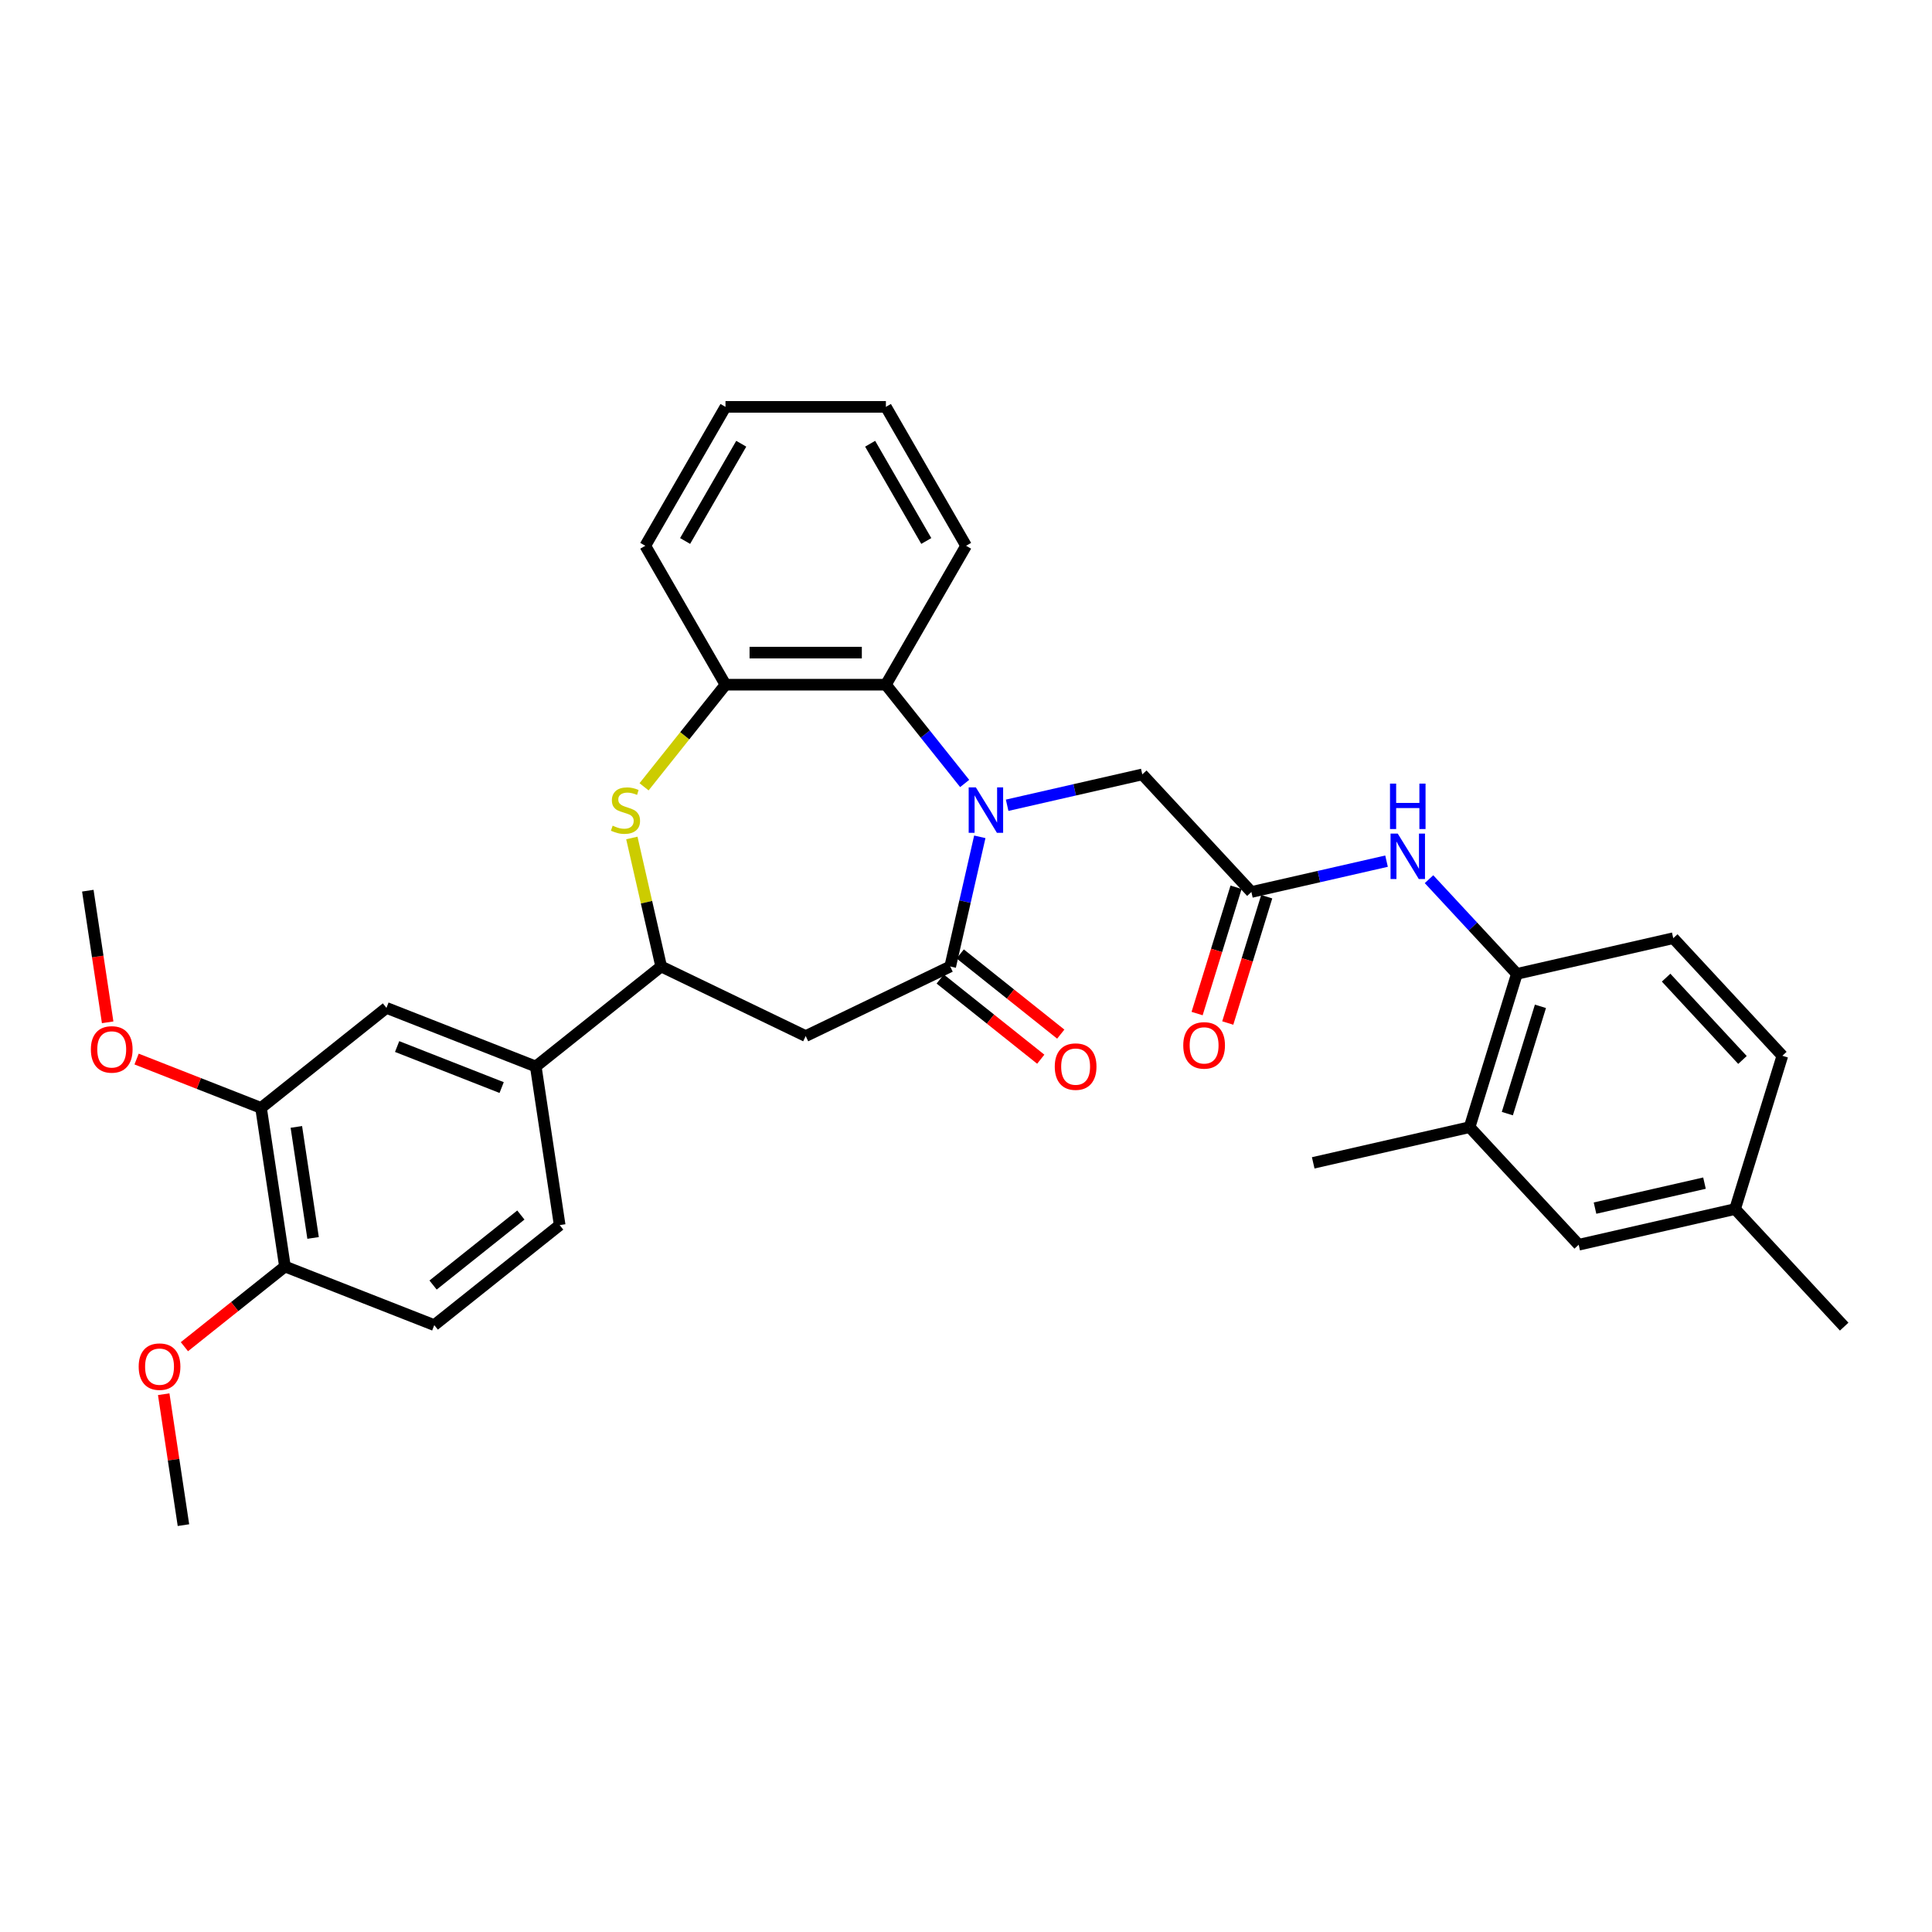 <?xml version='1.0' encoding='iso-8859-1'?>
<svg version='1.1' baseProfile='full'
              xmlns='http://www.w3.org/2000/svg'
                      xmlns:rdkit='http://www.rdkit.org/xml'
                      xmlns:xlink='http://www.w3.org/1999/xlink'
                  xml:space='preserve'
width='1000px' height='1000px' viewBox='0 0 1000 1000'>
<!-- END OF HEADER -->
<rect style='opacity:1.0;fill:#FFFFFF;stroke:none' width='1000' height='1000' x='0' y='0'> </rect>
<path class='bond-0' d='M 507.146,433.139 L 499.487,466.694' style='fill:none;fill-rule:evenodd;stroke:#0000FF;stroke-width:6px;stroke-linecap:butt;stroke-linejoin:miter;stroke-opacity:1' />
<path class='bond-0' d='M 499.487,466.694 L 491.828,500.25' style='fill:none;fill-rule:evenodd;stroke:#000000;stroke-width:6px;stroke-linecap:butt;stroke-linejoin:miter;stroke-opacity:1' />
<path class='bond-3' d='M 499.311,405.523 L 478.924,379.959' style='fill:none;fill-rule:evenodd;stroke:#0000FF;stroke-width:6px;stroke-linecap:butt;stroke-linejoin:miter;stroke-opacity:1' />
<path class='bond-3' d='M 478.924,379.959 L 458.538,354.395' style='fill:none;fill-rule:evenodd;stroke:#000000;stroke-width:6px;stroke-linecap:butt;stroke-linejoin:miter;stroke-opacity:1' />
<path class='bond-8' d='M 521.296,416.798 L 556.271,408.815' style='fill:none;fill-rule:evenodd;stroke:#0000FF;stroke-width:6px;stroke-linecap:butt;stroke-linejoin:miter;stroke-opacity:1' />
<path class='bond-8' d='M 556.271,408.815 L 591.246,400.832' style='fill:none;fill-rule:evenodd;stroke:#000000;stroke-width:6px;stroke-linecap:butt;stroke-linejoin:miter;stroke-opacity:1' />
<path class='bond-2' d='M 491.828,500.25 L 417.026,536.273' style='fill:none;fill-rule:evenodd;stroke:#000000;stroke-width:6px;stroke-linecap:butt;stroke-linejoin:miter;stroke-opacity:1' />
<path class='bond-14' d='M 486.652,506.741 L 512.673,527.492' style='fill:none;fill-rule:evenodd;stroke:#000000;stroke-width:6px;stroke-linecap:butt;stroke-linejoin:miter;stroke-opacity:1' />
<path class='bond-14' d='M 512.673,527.492 L 538.694,548.244' style='fill:none;fill-rule:evenodd;stroke:#FF0000;stroke-width:6px;stroke-linecap:butt;stroke-linejoin:miter;stroke-opacity:1' />
<path class='bond-14' d='M 497.005,493.759 L 523.026,514.51' style='fill:none;fill-rule:evenodd;stroke:#000000;stroke-width:6px;stroke-linecap:butt;stroke-linejoin:miter;stroke-opacity:1' />
<path class='bond-14' d='M 523.026,514.51 L 549.047,535.261' style='fill:none;fill-rule:evenodd;stroke:#FF0000;stroke-width:6px;stroke-linecap:butt;stroke-linejoin:miter;stroke-opacity:1' />
<path class='bond-1' d='M 333.362,407.251 L 354.438,380.823' style='fill:none;fill-rule:evenodd;stroke:#CCCC00;stroke-width:6px;stroke-linecap:butt;stroke-linejoin:miter;stroke-opacity:1' />
<path class='bond-1' d='M 354.438,380.823 L 375.513,354.395' style='fill:none;fill-rule:evenodd;stroke:#000000;stroke-width:6px;stroke-linecap:butt;stroke-linejoin:miter;stroke-opacity:1' />
<path class='bond-33' d='M 327.041,433.736 L 334.632,466.993' style='fill:none;fill-rule:evenodd;stroke:#CCCC00;stroke-width:6px;stroke-linecap:butt;stroke-linejoin:miter;stroke-opacity:1' />
<path class='bond-33' d='M 334.632,466.993 L 342.223,500.25' style='fill:none;fill-rule:evenodd;stroke:#000000;stroke-width:6px;stroke-linecap:butt;stroke-linejoin:miter;stroke-opacity:1' />
<path class='bond-4' d='M 417.026,536.273 L 342.223,500.25' style='fill:none;fill-rule:evenodd;stroke:#000000;stroke-width:6px;stroke-linecap:butt;stroke-linejoin:miter;stroke-opacity:1' />
<path class='bond-5' d='M 458.538,354.395 L 375.513,354.395' style='fill:none;fill-rule:evenodd;stroke:#000000;stroke-width:6px;stroke-linecap:butt;stroke-linejoin:miter;stroke-opacity:1' />
<path class='bond-5' d='M 446.084,337.79 L 387.967,337.79' style='fill:none;fill-rule:evenodd;stroke:#000000;stroke-width:6px;stroke-linecap:butt;stroke-linejoin:miter;stroke-opacity:1' />
<path class='bond-25' d='M 458.538,354.395 L 500.05,282.494' style='fill:none;fill-rule:evenodd;stroke:#000000;stroke-width:6px;stroke-linecap:butt;stroke-linejoin:miter;stroke-opacity:1' />
<path class='bond-9' d='M 342.223,500.25 L 277.311,552.015' style='fill:none;fill-rule:evenodd;stroke:#000000;stroke-width:6px;stroke-linecap:butt;stroke-linejoin:miter;stroke-opacity:1' />
<path class='bond-26' d='M 375.513,354.395 L 334.001,282.494' style='fill:none;fill-rule:evenodd;stroke:#000000;stroke-width:6px;stroke-linecap:butt;stroke-linejoin:miter;stroke-opacity:1' />
<path class='bond-6' d='M 647.717,461.693 L 591.246,400.832' style='fill:none;fill-rule:evenodd;stroke:#000000;stroke-width:6px;stroke-linecap:butt;stroke-linejoin:miter;stroke-opacity:1' />
<path class='bond-7' d='M 647.717,461.693 L 682.693,453.711' style='fill:none;fill-rule:evenodd;stroke:#000000;stroke-width:6px;stroke-linecap:butt;stroke-linejoin:miter;stroke-opacity:1' />
<path class='bond-7' d='M 682.693,453.711 L 717.668,445.728' style='fill:none;fill-rule:evenodd;stroke:#0000FF;stroke-width:6px;stroke-linecap:butt;stroke-linejoin:miter;stroke-opacity:1' />
<path class='bond-17' d='M 639.784,459.246 L 629.702,491.932' style='fill:none;fill-rule:evenodd;stroke:#000000;stroke-width:6px;stroke-linecap:butt;stroke-linejoin:miter;stroke-opacity:1' />
<path class='bond-17' d='M 629.702,491.932 L 619.619,524.618' style='fill:none;fill-rule:evenodd;stroke:#FF0000;stroke-width:6px;stroke-linecap:butt;stroke-linejoin:miter;stroke-opacity:1' />
<path class='bond-17' d='M 655.651,464.141 L 645.569,496.826' style='fill:none;fill-rule:evenodd;stroke:#000000;stroke-width:6px;stroke-linecap:butt;stroke-linejoin:miter;stroke-opacity:1' />
<path class='bond-17' d='M 645.569,496.826 L 635.487,529.512' style='fill:none;fill-rule:evenodd;stroke:#FF0000;stroke-width:6px;stroke-linecap:butt;stroke-linejoin:miter;stroke-opacity:1' />
<path class='bond-10' d='M 739.653,455.066 L 762.392,479.573' style='fill:none;fill-rule:evenodd;stroke:#0000FF;stroke-width:6px;stroke-linecap:butt;stroke-linejoin:miter;stroke-opacity:1' />
<path class='bond-10' d='M 762.392,479.573 L 785.132,504.08' style='fill:none;fill-rule:evenodd;stroke:#000000;stroke-width:6px;stroke-linecap:butt;stroke-linejoin:miter;stroke-opacity:1' />
<path class='bond-11' d='M 277.311,552.015 L 200.026,521.683' style='fill:none;fill-rule:evenodd;stroke:#000000;stroke-width:6px;stroke-linecap:butt;stroke-linejoin:miter;stroke-opacity:1' />
<path class='bond-11' d='M 259.652,562.922 L 205.552,541.69' style='fill:none;fill-rule:evenodd;stroke:#000000;stroke-width:6px;stroke-linecap:butt;stroke-linejoin:miter;stroke-opacity:1' />
<path class='bond-18' d='M 277.311,552.015 L 289.686,634.113' style='fill:none;fill-rule:evenodd;stroke:#000000;stroke-width:6px;stroke-linecap:butt;stroke-linejoin:miter;stroke-opacity:1' />
<path class='bond-13' d='M 785.132,504.08 L 760.66,583.416' style='fill:none;fill-rule:evenodd;stroke:#000000;stroke-width:6px;stroke-linecap:butt;stroke-linejoin:miter;stroke-opacity:1' />
<path class='bond-13' d='M 797.328,520.875 L 780.198,576.41' style='fill:none;fill-rule:evenodd;stroke:#000000;stroke-width:6px;stroke-linecap:butt;stroke-linejoin:miter;stroke-opacity:1' />
<path class='bond-19' d='M 785.132,504.08 L 866.075,485.605' style='fill:none;fill-rule:evenodd;stroke:#000000;stroke-width:6px;stroke-linecap:butt;stroke-linejoin:miter;stroke-opacity:1' />
<path class='bond-12' d='M 200.026,521.683 L 135.114,573.448' style='fill:none;fill-rule:evenodd;stroke:#000000;stroke-width:6px;stroke-linecap:butt;stroke-linejoin:miter;stroke-opacity:1' />
<path class='bond-23' d='M 135.114,573.448 L 102.906,560.807' style='fill:none;fill-rule:evenodd;stroke:#000000;stroke-width:6px;stroke-linecap:butt;stroke-linejoin:miter;stroke-opacity:1' />
<path class='bond-23' d='M 102.906,560.807 L 70.698,548.166' style='fill:none;fill-rule:evenodd;stroke:#FF0000;stroke-width:6px;stroke-linecap:butt;stroke-linejoin:miter;stroke-opacity:1' />
<path class='bond-36' d='M 135.114,573.448 L 147.489,655.545' style='fill:none;fill-rule:evenodd;stroke:#000000;stroke-width:6px;stroke-linecap:butt;stroke-linejoin:miter;stroke-opacity:1' />
<path class='bond-36' d='M 153.39,583.288 L 162.052,640.756' style='fill:none;fill-rule:evenodd;stroke:#000000;stroke-width:6px;stroke-linecap:butt;stroke-linejoin:miter;stroke-opacity:1' />
<path class='bond-16' d='M 760.66,583.416 L 817.131,644.278' style='fill:none;fill-rule:evenodd;stroke:#000000;stroke-width:6px;stroke-linecap:butt;stroke-linejoin:miter;stroke-opacity:1' />
<path class='bond-27' d='M 760.66,583.416 L 679.717,601.891' style='fill:none;fill-rule:evenodd;stroke:#000000;stroke-width:6px;stroke-linecap:butt;stroke-linejoin:miter;stroke-opacity:1' />
<path class='bond-15' d='M 147.489,655.545 L 224.774,685.878' style='fill:none;fill-rule:evenodd;stroke:#000000;stroke-width:6px;stroke-linecap:butt;stroke-linejoin:miter;stroke-opacity:1' />
<path class='bond-24' d='M 147.489,655.545 L 121.467,676.297' style='fill:none;fill-rule:evenodd;stroke:#000000;stroke-width:6px;stroke-linecap:butt;stroke-linejoin:miter;stroke-opacity:1' />
<path class='bond-24' d='M 121.467,676.297 L 95.446,697.048' style='fill:none;fill-rule:evenodd;stroke:#FF0000;stroke-width:6px;stroke-linecap:butt;stroke-linejoin:miter;stroke-opacity:1' />
<path class='bond-35' d='M 817.131,644.278 L 898.074,625.803' style='fill:none;fill-rule:evenodd;stroke:#000000;stroke-width:6px;stroke-linecap:butt;stroke-linejoin:miter;stroke-opacity:1' />
<path class='bond-35' d='M 825.578,625.318 L 882.238,612.386' style='fill:none;fill-rule:evenodd;stroke:#000000;stroke-width:6px;stroke-linecap:butt;stroke-linejoin:miter;stroke-opacity:1' />
<path class='bond-20' d='M 289.686,634.113 L 224.774,685.878' style='fill:none;fill-rule:evenodd;stroke:#000000;stroke-width:6px;stroke-linecap:butt;stroke-linejoin:miter;stroke-opacity:1' />
<path class='bond-20' d='M 269.596,628.895 L 224.158,665.131' style='fill:none;fill-rule:evenodd;stroke:#000000;stroke-width:6px;stroke-linecap:butt;stroke-linejoin:miter;stroke-opacity:1' />
<path class='bond-22' d='M 866.075,485.605 L 922.546,546.467' style='fill:none;fill-rule:evenodd;stroke:#000000;stroke-width:6px;stroke-linecap:butt;stroke-linejoin:miter;stroke-opacity:1' />
<path class='bond-22' d='M 862.373,506.029 L 901.903,548.632' style='fill:none;fill-rule:evenodd;stroke:#000000;stroke-width:6px;stroke-linecap:butt;stroke-linejoin:miter;stroke-opacity:1' />
<path class='bond-21' d='M 898.074,625.803 L 922.546,546.467' style='fill:none;fill-rule:evenodd;stroke:#000000;stroke-width:6px;stroke-linecap:butt;stroke-linejoin:miter;stroke-opacity:1' />
<path class='bond-28' d='M 898.074,625.803 L 954.545,686.665' style='fill:none;fill-rule:evenodd;stroke:#000000;stroke-width:6px;stroke-linecap:butt;stroke-linejoin:miter;stroke-opacity:1' />
<path class='bond-29' d='M 55.724,529.151 L 50.589,495.084' style='fill:none;fill-rule:evenodd;stroke:#FF0000;stroke-width:6px;stroke-linecap:butt;stroke-linejoin:miter;stroke-opacity:1' />
<path class='bond-29' d='M 50.589,495.084 L 45.455,461.018' style='fill:none;fill-rule:evenodd;stroke:#000000;stroke-width:6px;stroke-linecap:butt;stroke-linejoin:miter;stroke-opacity:1' />
<path class='bond-30' d='M 84.737,721.64 L 89.844,755.524' style='fill:none;fill-rule:evenodd;stroke:#FF0000;stroke-width:6px;stroke-linecap:butt;stroke-linejoin:miter;stroke-opacity:1' />
<path class='bond-30' d='M 89.844,755.524 L 94.951,789.408' style='fill:none;fill-rule:evenodd;stroke:#000000;stroke-width:6px;stroke-linecap:butt;stroke-linejoin:miter;stroke-opacity:1' />
<path class='bond-31' d='M 500.05,282.494 L 458.538,210.592' style='fill:none;fill-rule:evenodd;stroke:#000000;stroke-width:6px;stroke-linecap:butt;stroke-linejoin:miter;stroke-opacity:1' />
<path class='bond-31' d='M 479.443,280.011 L 450.384,229.68' style='fill:none;fill-rule:evenodd;stroke:#000000;stroke-width:6px;stroke-linecap:butt;stroke-linejoin:miter;stroke-opacity:1' />
<path class='bond-34' d='M 334.001,282.494 L 375.513,210.592' style='fill:none;fill-rule:evenodd;stroke:#000000;stroke-width:6px;stroke-linecap:butt;stroke-linejoin:miter;stroke-opacity:1' />
<path class='bond-34' d='M 354.608,280.011 L 383.667,229.68' style='fill:none;fill-rule:evenodd;stroke:#000000;stroke-width:6px;stroke-linecap:butt;stroke-linejoin:miter;stroke-opacity:1' />
<path class='bond-32' d='M 458.538,210.592 L 375.513,210.592' style='fill:none;fill-rule:evenodd;stroke:#000000;stroke-width:6px;stroke-linecap:butt;stroke-linejoin:miter;stroke-opacity:1' />
<path  class='atom-0' d='M 505.106 407.55
L 512.81 420.004
Q 513.574 421.233, 514.803 423.458
Q 516.032 425.683, 516.098 425.816
L 516.098 407.55
L 519.22 407.55
L 519.22 431.063
L 515.999 431.063
L 507.729 417.447
Q 506.766 415.853, 505.737 414.026
Q 504.74 412.2, 504.441 411.635
L 504.441 431.063
L 501.386 431.063
L 501.386 407.55
L 505.106 407.55
' fill='#0000FF'/>
<path  class='atom-2' d='M 317.106 427.377
Q 317.372 427.476, 318.468 427.941
Q 319.564 428.406, 320.759 428.705
Q 321.988 428.971, 323.183 428.971
Q 325.409 428.971, 326.704 427.908
Q 327.999 426.812, 327.999 424.919
Q 327.999 423.624, 327.335 422.827
Q 326.704 422.03, 325.707 421.598
Q 324.711 421.166, 323.051 420.668
Q 320.958 420.037, 319.696 419.44
Q 318.468 418.842, 317.571 417.58
Q 316.708 416.318, 316.708 414.192
Q 316.708 411.237, 318.7 409.41
Q 320.726 407.584, 324.711 407.584
Q 327.434 407.584, 330.523 408.879
L 329.759 411.436
Q 326.936 410.274, 324.811 410.274
Q 322.519 410.274, 321.257 411.237
Q 319.995 412.167, 320.028 413.794
Q 320.028 415.056, 320.659 415.82
Q 321.324 416.584, 322.254 417.015
Q 323.217 417.447, 324.811 417.945
Q 326.936 418.609, 328.198 419.274
Q 329.46 419.938, 330.357 421.299
Q 331.287 422.628, 331.287 424.919
Q 331.287 428.174, 329.095 429.934
Q 326.936 431.661, 323.316 431.661
Q 321.224 431.661, 319.63 431.196
Q 318.069 430.764, 316.209 430
L 317.106 427.377
' fill='#CCCC00'/>
<path  class='atom-8' d='M 723.463 431.462
L 731.168 443.916
Q 731.932 445.145, 733.161 447.37
Q 734.389 449.595, 734.456 449.728
L 734.456 431.462
L 737.577 431.462
L 737.577 454.975
L 734.356 454.975
L 726.087 441.359
Q 725.124 439.765, 724.094 437.938
Q 723.098 436.112, 722.799 435.547
L 722.799 454.975
L 719.744 454.975
L 719.744 431.462
L 723.463 431.462
' fill='#0000FF'/>
<path  class='atom-8' d='M 719.461 405.598
L 722.65 405.598
L 722.65 415.595
L 734.672 415.595
L 734.672 405.598
L 737.86 405.598
L 737.86 429.111
L 734.672 429.111
L 734.672 418.251
L 722.65 418.251
L 722.65 429.111
L 719.461 429.111
L 719.461 405.598
' fill='#0000FF'/>
<path  class='atom-15' d='M 545.946 552.081
Q 545.946 546.436, 548.736 543.281
Q 551.526 540.126, 556.74 540.126
Q 561.954 540.126, 564.743 543.281
Q 567.533 546.436, 567.533 552.081
Q 567.533 557.794, 564.71 561.048
Q 561.887 564.269, 556.74 564.269
Q 551.559 564.269, 548.736 561.048
Q 545.946 557.827, 545.946 552.081
M 556.74 561.613
Q 560.326 561.613, 562.253 559.222
Q 564.212 556.797, 564.212 552.081
Q 564.212 547.465, 562.253 545.141
Q 560.326 542.783, 556.74 542.783
Q 553.153 542.783, 551.194 545.107
Q 549.267 547.432, 549.267 552.081
Q 549.267 556.83, 551.194 559.222
Q 553.153 561.613, 556.74 561.613
' fill='#FF0000'/>
<path  class='atom-18' d='M 612.452 541.096
Q 612.452 535.45, 615.242 532.295
Q 618.031 529.141, 623.245 529.141
Q 628.459 529.141, 631.249 532.295
Q 634.039 535.45, 634.039 541.096
Q 634.039 546.808, 631.216 550.063
Q 628.393 553.284, 623.245 553.284
Q 618.065 553.284, 615.242 550.063
Q 612.452 546.841, 612.452 541.096
M 623.245 550.627
Q 626.832 550.627, 628.758 548.236
Q 630.718 545.812, 630.718 541.096
Q 630.718 536.48, 628.758 534.155
Q 626.832 531.797, 623.245 531.797
Q 619.659 531.797, 617.699 534.122
Q 615.773 536.447, 615.773 541.096
Q 615.773 545.845, 617.699 548.236
Q 619.659 550.627, 623.245 550.627
' fill='#FF0000'/>
<path  class='atom-24' d='M 47.035 543.182
Q 47.035 537.536, 49.825 534.381
Q 52.615 531.226, 57.829 531.226
Q 63.043 531.226, 65.832 534.381
Q 68.622 537.536, 68.622 543.182
Q 68.622 548.894, 65.799 552.149
Q 62.976 555.37, 57.829 555.37
Q 52.648 555.37, 49.825 552.149
Q 47.035 548.927, 47.035 543.182
M 57.829 552.713
Q 61.415 552.713, 63.342 550.322
Q 65.301 547.898, 65.301 543.182
Q 65.301 538.566, 63.342 536.241
Q 61.415 533.883, 57.829 533.883
Q 54.242 533.883, 52.283 536.208
Q 50.356 538.532, 50.356 543.182
Q 50.356 547.931, 52.283 550.322
Q 54.242 552.713, 57.829 552.713
' fill='#FF0000'/>
<path  class='atom-25' d='M 71.784 707.377
Q 71.784 701.731, 74.574 698.576
Q 77.363 695.421, 82.577 695.421
Q 87.791 695.421, 90.581 698.576
Q 93.37 701.731, 93.37 707.377
Q 93.37 713.089, 90.547 716.343
Q 87.725 719.565, 82.577 719.565
Q 77.396 719.565, 74.574 716.343
Q 71.784 713.122, 71.784 707.377
M 82.577 716.908
Q 86.164 716.908, 88.09 714.517
Q 90.049 712.093, 90.049 707.377
Q 90.049 702.761, 88.09 700.436
Q 86.164 698.078, 82.577 698.078
Q 78.99 698.078, 77.031 700.403
Q 75.105 702.727, 75.105 707.377
Q 75.105 712.126, 77.031 714.517
Q 78.99 716.908, 82.577 716.908
' fill='#FF0000'/>
</svg>
